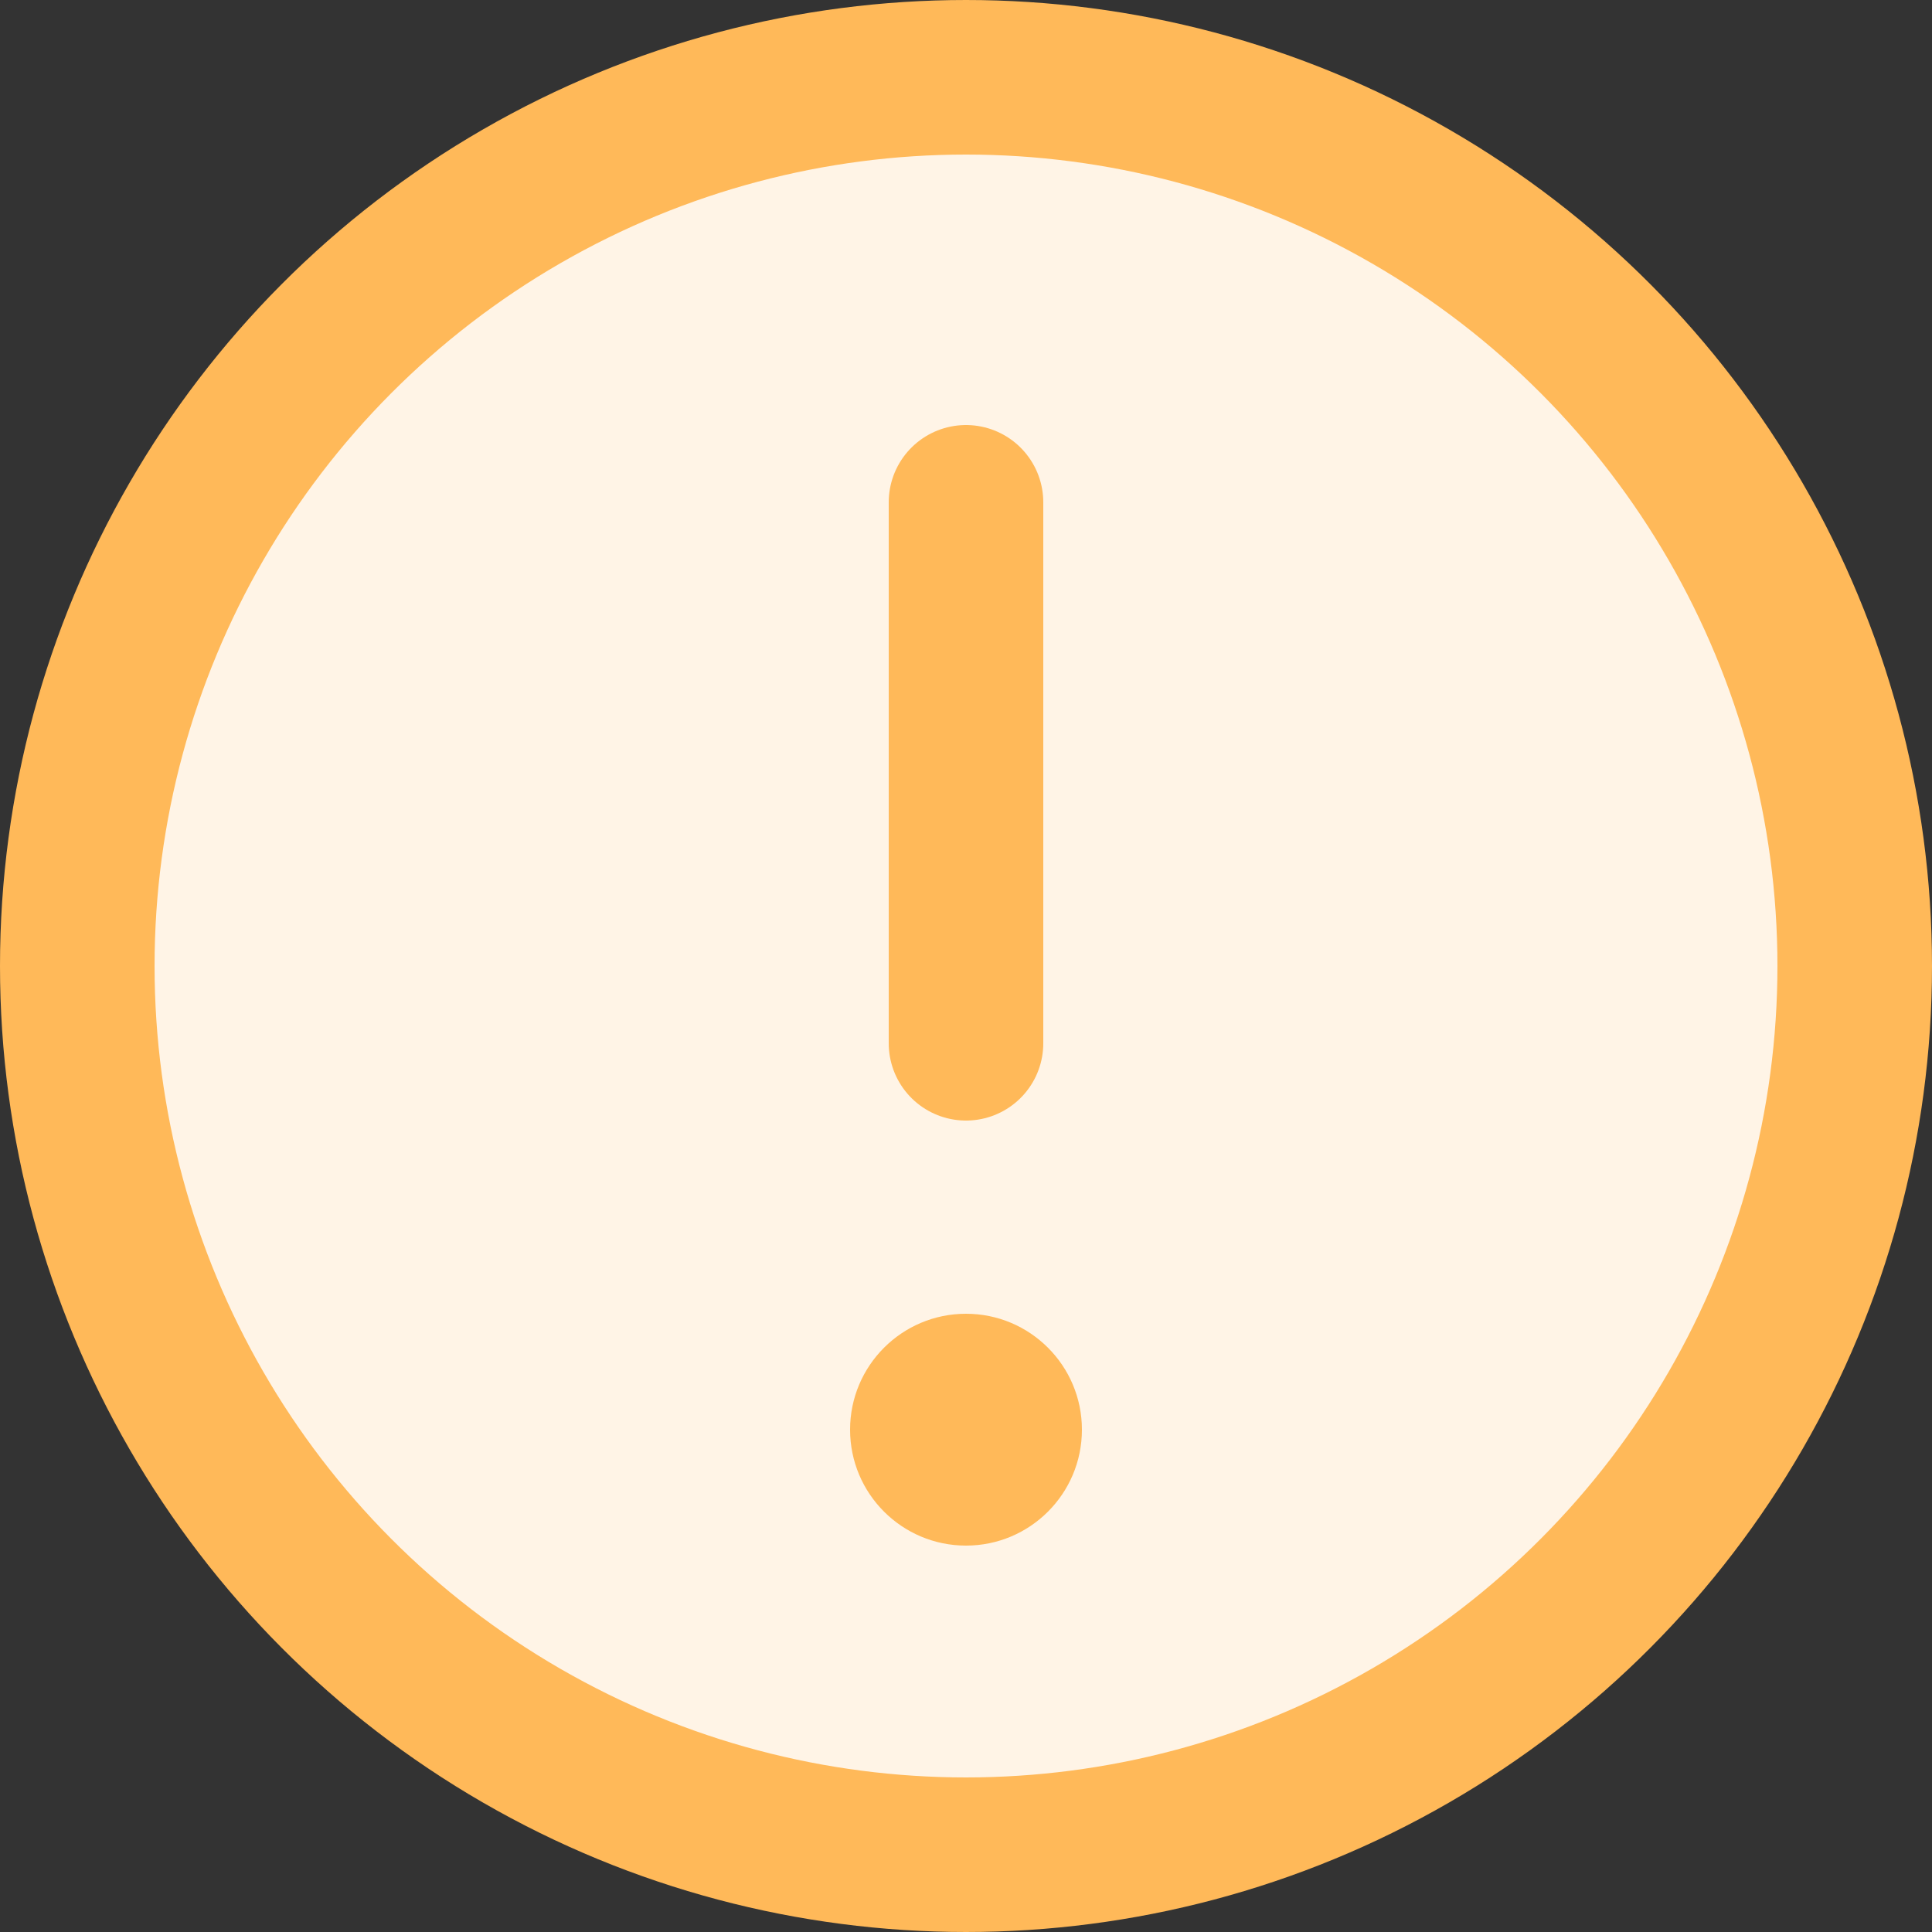 <svg xmlns="http://www.w3.org/2000/svg" width="25" height="25" viewBox="0 0 25 25">
  <rect x="0" y="0" width="25" height="25" fill="#333333" stroke="none"/>
  <g id="warning" transform="translate(1 1)">
    <circle id="Ellipse_74" data-name="Ellipse 74" cx="11.5" cy="11.5" r="11.5" fill="#fff4e6" stroke="#ffb959" stroke-width="2"/>
    <line id="Line_59" data-name="Line 59" y2="7" transform="translate(11.5 5.5)" fill="none" stroke="#ffb959" stroke-linecap="round" stroke-width="2"/>
    <circle id="Ellipse_75" data-name="Ellipse 75" cx="1.5" cy="1.5" r="1.5" transform="translate(10 16)" fill="#ffb959"/>
  </g>
</svg>
